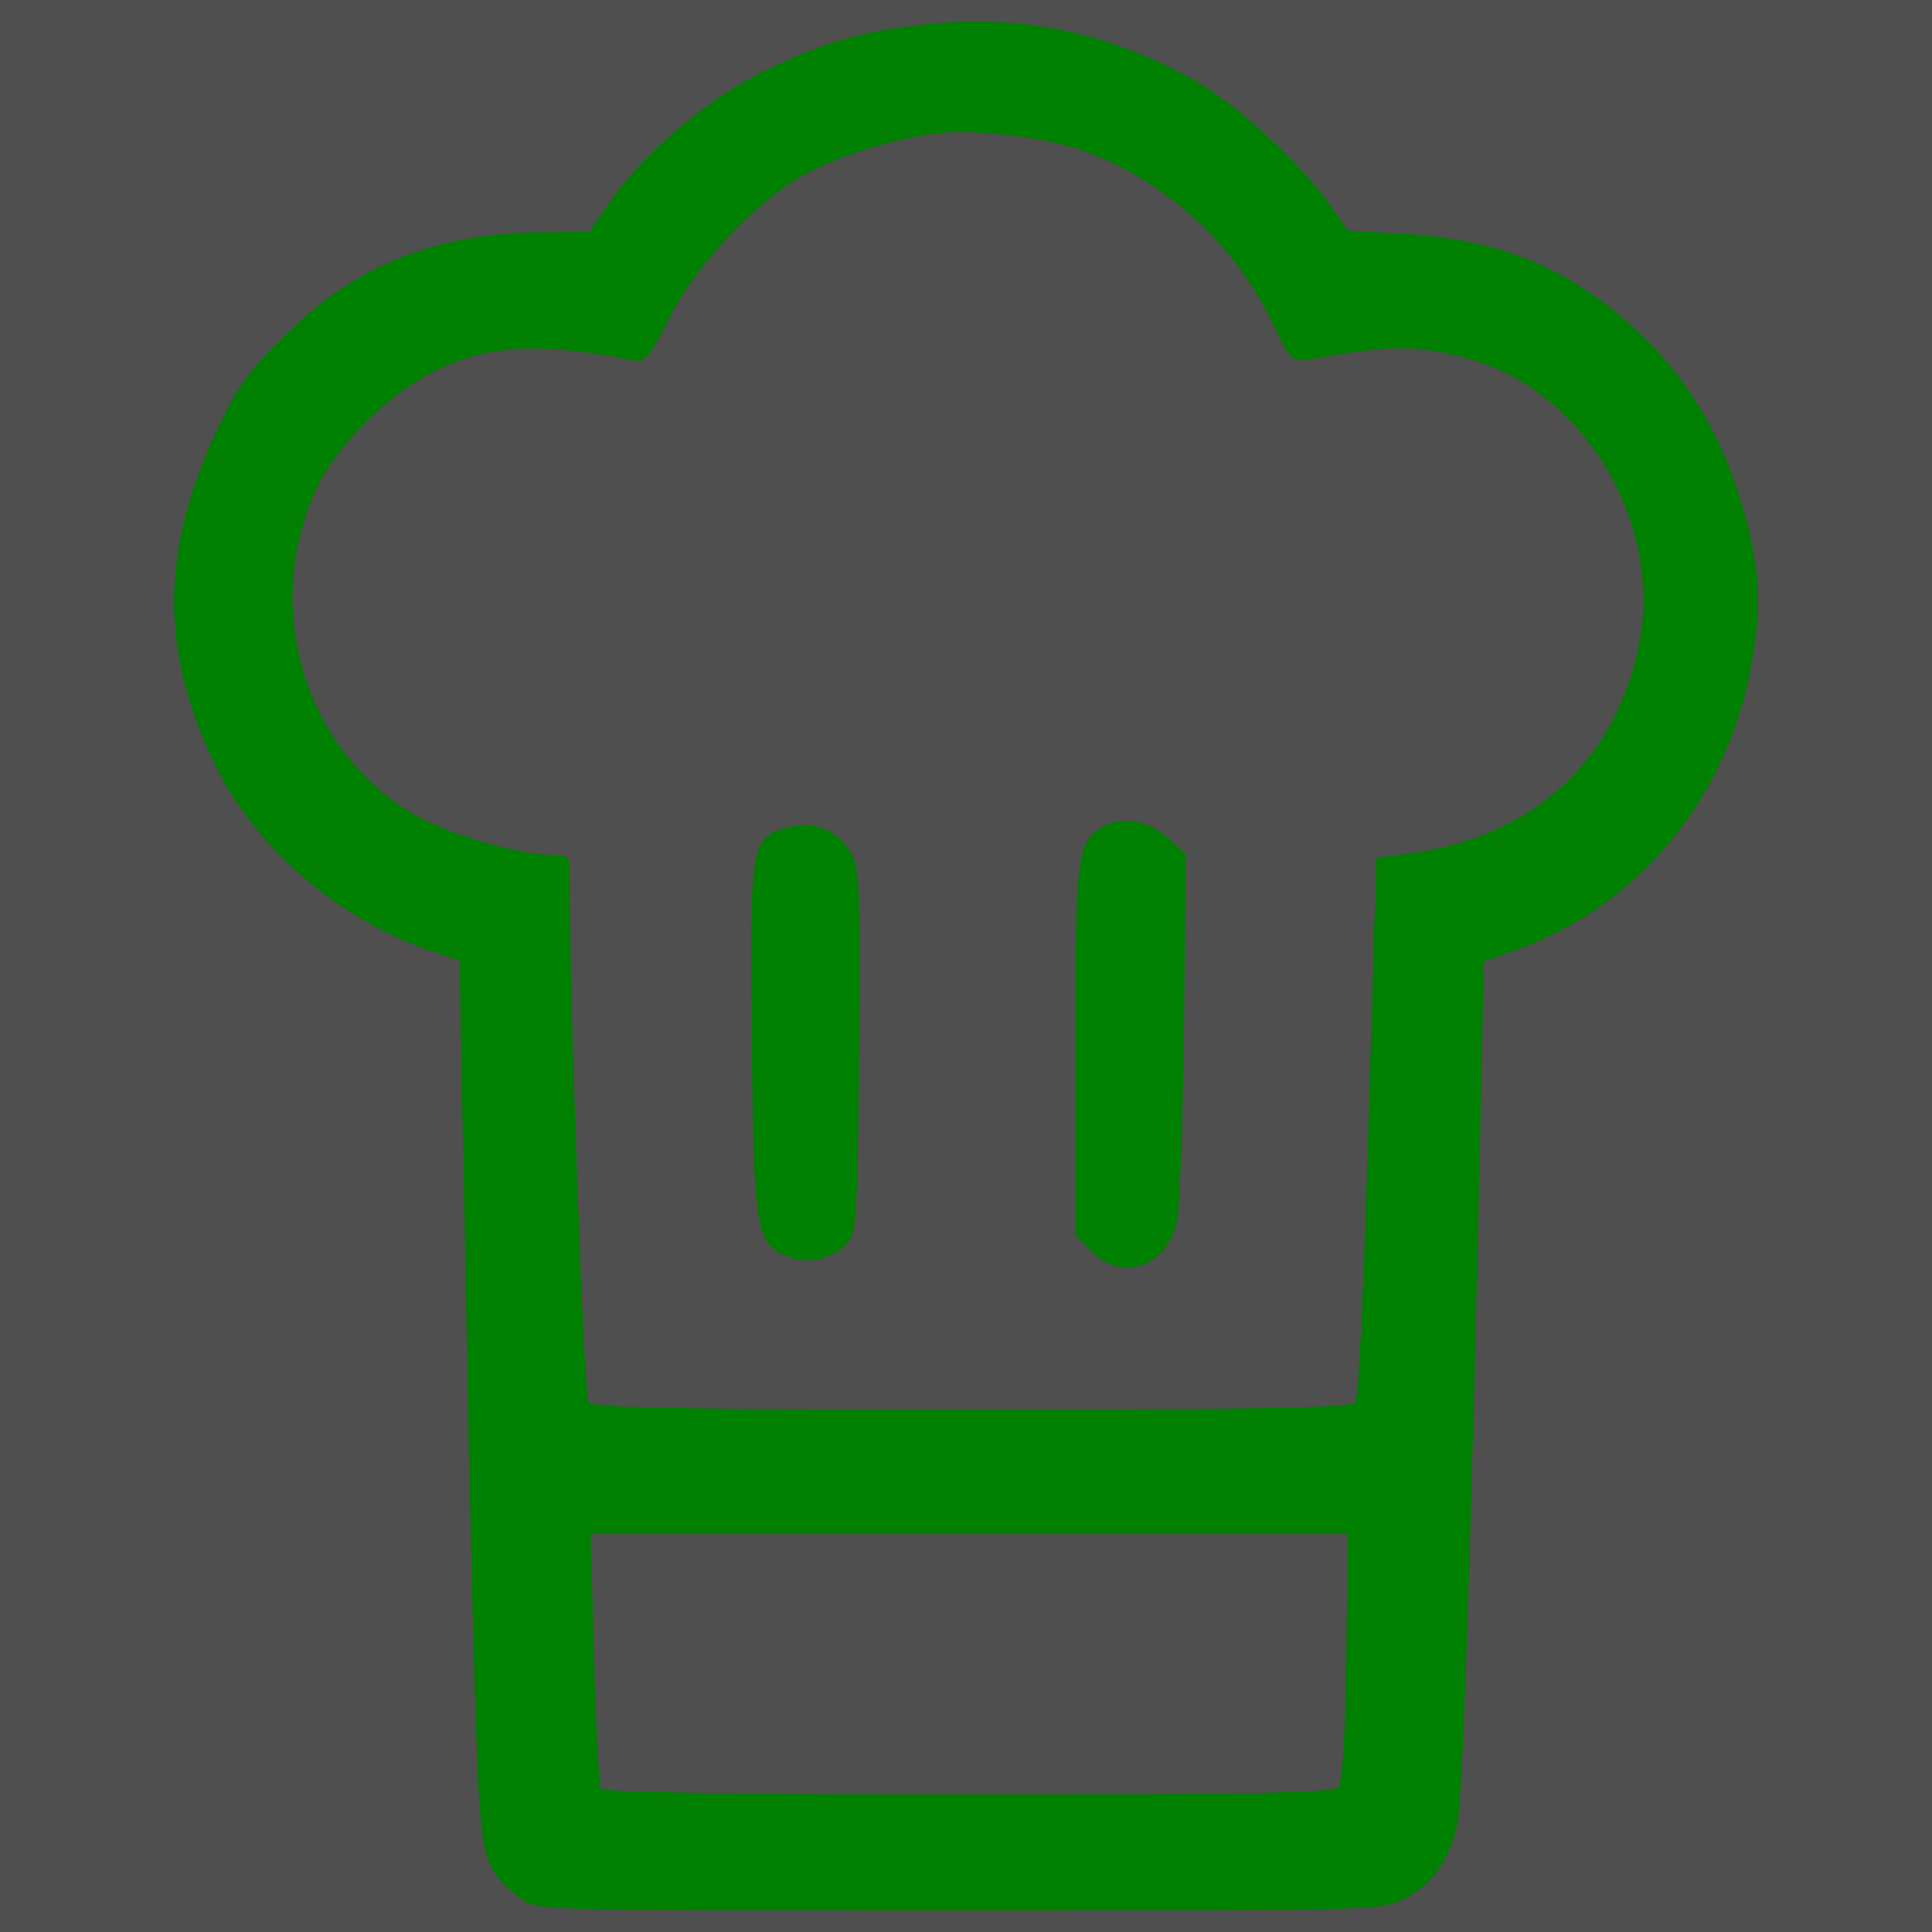 <?xml version="1.0" encoding="UTF-8" standalone="no"?>
<svg
   version="1.0"
   width="341.333pt"
   height="341.333pt"
   viewBox="0 0 341.333 341.333"
   preserveAspectRatio="xMidYMid"
   id="svg13"
   sodipodi:docname="icon.svg"
   inkscape:version="1.4 (86a8ad7, 2024-10-11)"
   xmlns:inkscape="http://www.inkscape.org/namespaces/inkscape"
   xmlns:sodipodi="http://sodipodi.sourceforge.net/DTD/sodipodi-0.dtd"
   xmlns="http://www.w3.org/2000/svg"
   xmlns:svg="http://www.w3.org/2000/svg">
  <rect x="0" y="0" width="341.333" height="341.333" fill="#333333" stroke="none"/>
  <defs
     id="defs13" />
  <sodipodi:namedview
     id="namedview13"
     pagecolor="#ffffff"
     bordercolor="#000000"
     borderopacity="0.25"
     inkscape:showpageshadow="2"
     inkscape:pageopacity="0.0"
     inkscape:pagecheckerboard="0"
     inkscape:deskcolor="#d1d1d1"
     inkscape:document-units="pt"
     inkscape:zoom="0.57348633"
     inkscape:cx="576.2997"
     inkscape:cy="243.24904"
     inkscape:window-width="1920"
     inkscape:window-height="1001"
     inkscape:window-x="-9"
     inkscape:window-y="-9"
     inkscape:window-maximized="1"
     inkscape:current-layer="svg13" />
  <rect
     style="opacity:0.138;fill:#ffffff;stroke-width:0.75"
     id="rect13"
     width="341.333"
     height="341.333"
     x="0"
     y="0" />
  <path
     d="m 194.68,146.125 c -4.4,2.6 -4.7,5 -4.7,39.4 v 32.7 l 2.9,2.9 c 5.4,5.4 13.3,2.6 15.1,-5.4 0.4,-2.1 1,-17.5 1.2,-34.3 l 0.3,-30.6 -3.3,-2.9 c -3.4,-3 -8.1,-3.8 -11.5,-1.8 z"
     id="path3"
     style="fill:#008000;stroke-width:0.1" />
  <path
     d="m 139.28,146.148 c -6.7,1.8 -6.8,2.6 -6.5,37.3 0.4,34 0.8,36.3 6.2,38.5 3.6,1.5 8.2,0.5 10.6,-2.2 1.8,-1.9 1.9,-4.5 2.2,-34.2 0.2,-30.2 0.1,-32.3 -1.7,-35.2 -2.3,-3.8 -6.4,-5.4 -10.8,-4.2 z"
     id="path2"
     style="fill:#008000;stroke-width:0.1" />
  <path
     d="m 164.355,4.225 c -11.4,1.1 -19,3.2 -29.3,8.3 -10.2,5 -21.6,14.7 -27.5,23.4 l -3.4,5 -7.7,0.1 c -19,0 -33.5,5.7 -46,18.1 -6.5,6.3 -8.5,9.1 -12.2,17 -9.9,21.2 -10,38.9 -0.3,58.9 7.1,14.7 21.8,27.4 38,32.9 l 5.2,1.8 1.3,65.9 c 0.6,36.2 1.6,71.8 2,79.1 0.8,14.3 1.6,16.2 7.6,20.7 2.7,2.1 3.6,2.1 77.4,2.1 73.8,0 74.7,0 78.7,-2.1 5.1,-2.6 8.1,-7.1 9.4,-13.7 0.9,-4.8 2.5,-53.3 4,-123.5 l 0.6,-28.4 5.2,-1.8 c 21.6,-7.6 37.4,-26.3 41.9,-49.7 1.9,-10.1 1.8,-16.5 -0.6,-25.9 -3.2,-12.8 -9.2,-23.8 -17.4,-32 -12.5,-12.5 -25.3,-18.1 -43.1,-19.1 l -10,-0.6 -3.4,-4.8 c -4.6,-6.7 -15.7,-17 -22.8,-21.2 -15,-8.7 -30.6,-12.2 -47.6,-10.5 z m 26.7,22.3 c 14.4,5 27.1,16.5 33.9,30.8 3.1,6.4 3.3,6.7 6.2,6.2 12.8,-2.3 17.5,-2.5 24.4,-1.1 9.2,1.9 15.9,5.6 22.2,12.3 9.7,10.2 14.3,25 12,38.1 -3.8,21.3 -18.8,35.2 -41.1,38 l -5.5,0.7 -1.4,47.5 c -0.8,28.1 -1.7,48 -2.3,48.7 -0.8,1 -15.6,1.3 -67.8,1.3 -52.2,0 -67,-0.3 -67.7,-1.3 -0.8,-1 -3.4,-73.1 -3.3,-92 0,-4.7 0,-4.7 -3.3,-4.7 -5.8,0 -18.9,-3.9 -24.5,-7.3 -19.5,-11.6 -26.8,-37.4 -16.5,-58.3 3.3,-6.7 11.9,-15.4 19.2,-19.2 9.8,-5.3 19.1,-5.9 35.6,-2.7 2.9,0.6 3.1,0.4 7,-7.2 5,-10 16.3,-21.7 25.1,-26.1 5.7,-2.9 13.9,-5.4 20.9,-6.5 6.4,-1.1 19.8,0.3 26.9,2.8 z m 46.8,266.2 c -0.2,13.5 -0.7,22.2 -1.4,23 -0.8,1 -14.2,1.3 -65.4,1.3 -40.6,0 -64.5,-0.4 -64.9,-1 -0.3,-0.5 -0.9,-10.9 -1.2,-23 l -0.6,-22 h 66.9 66.9 z"
     id="path1"
     style="fill:#008000;stroke-width:0.1" />
</svg>
